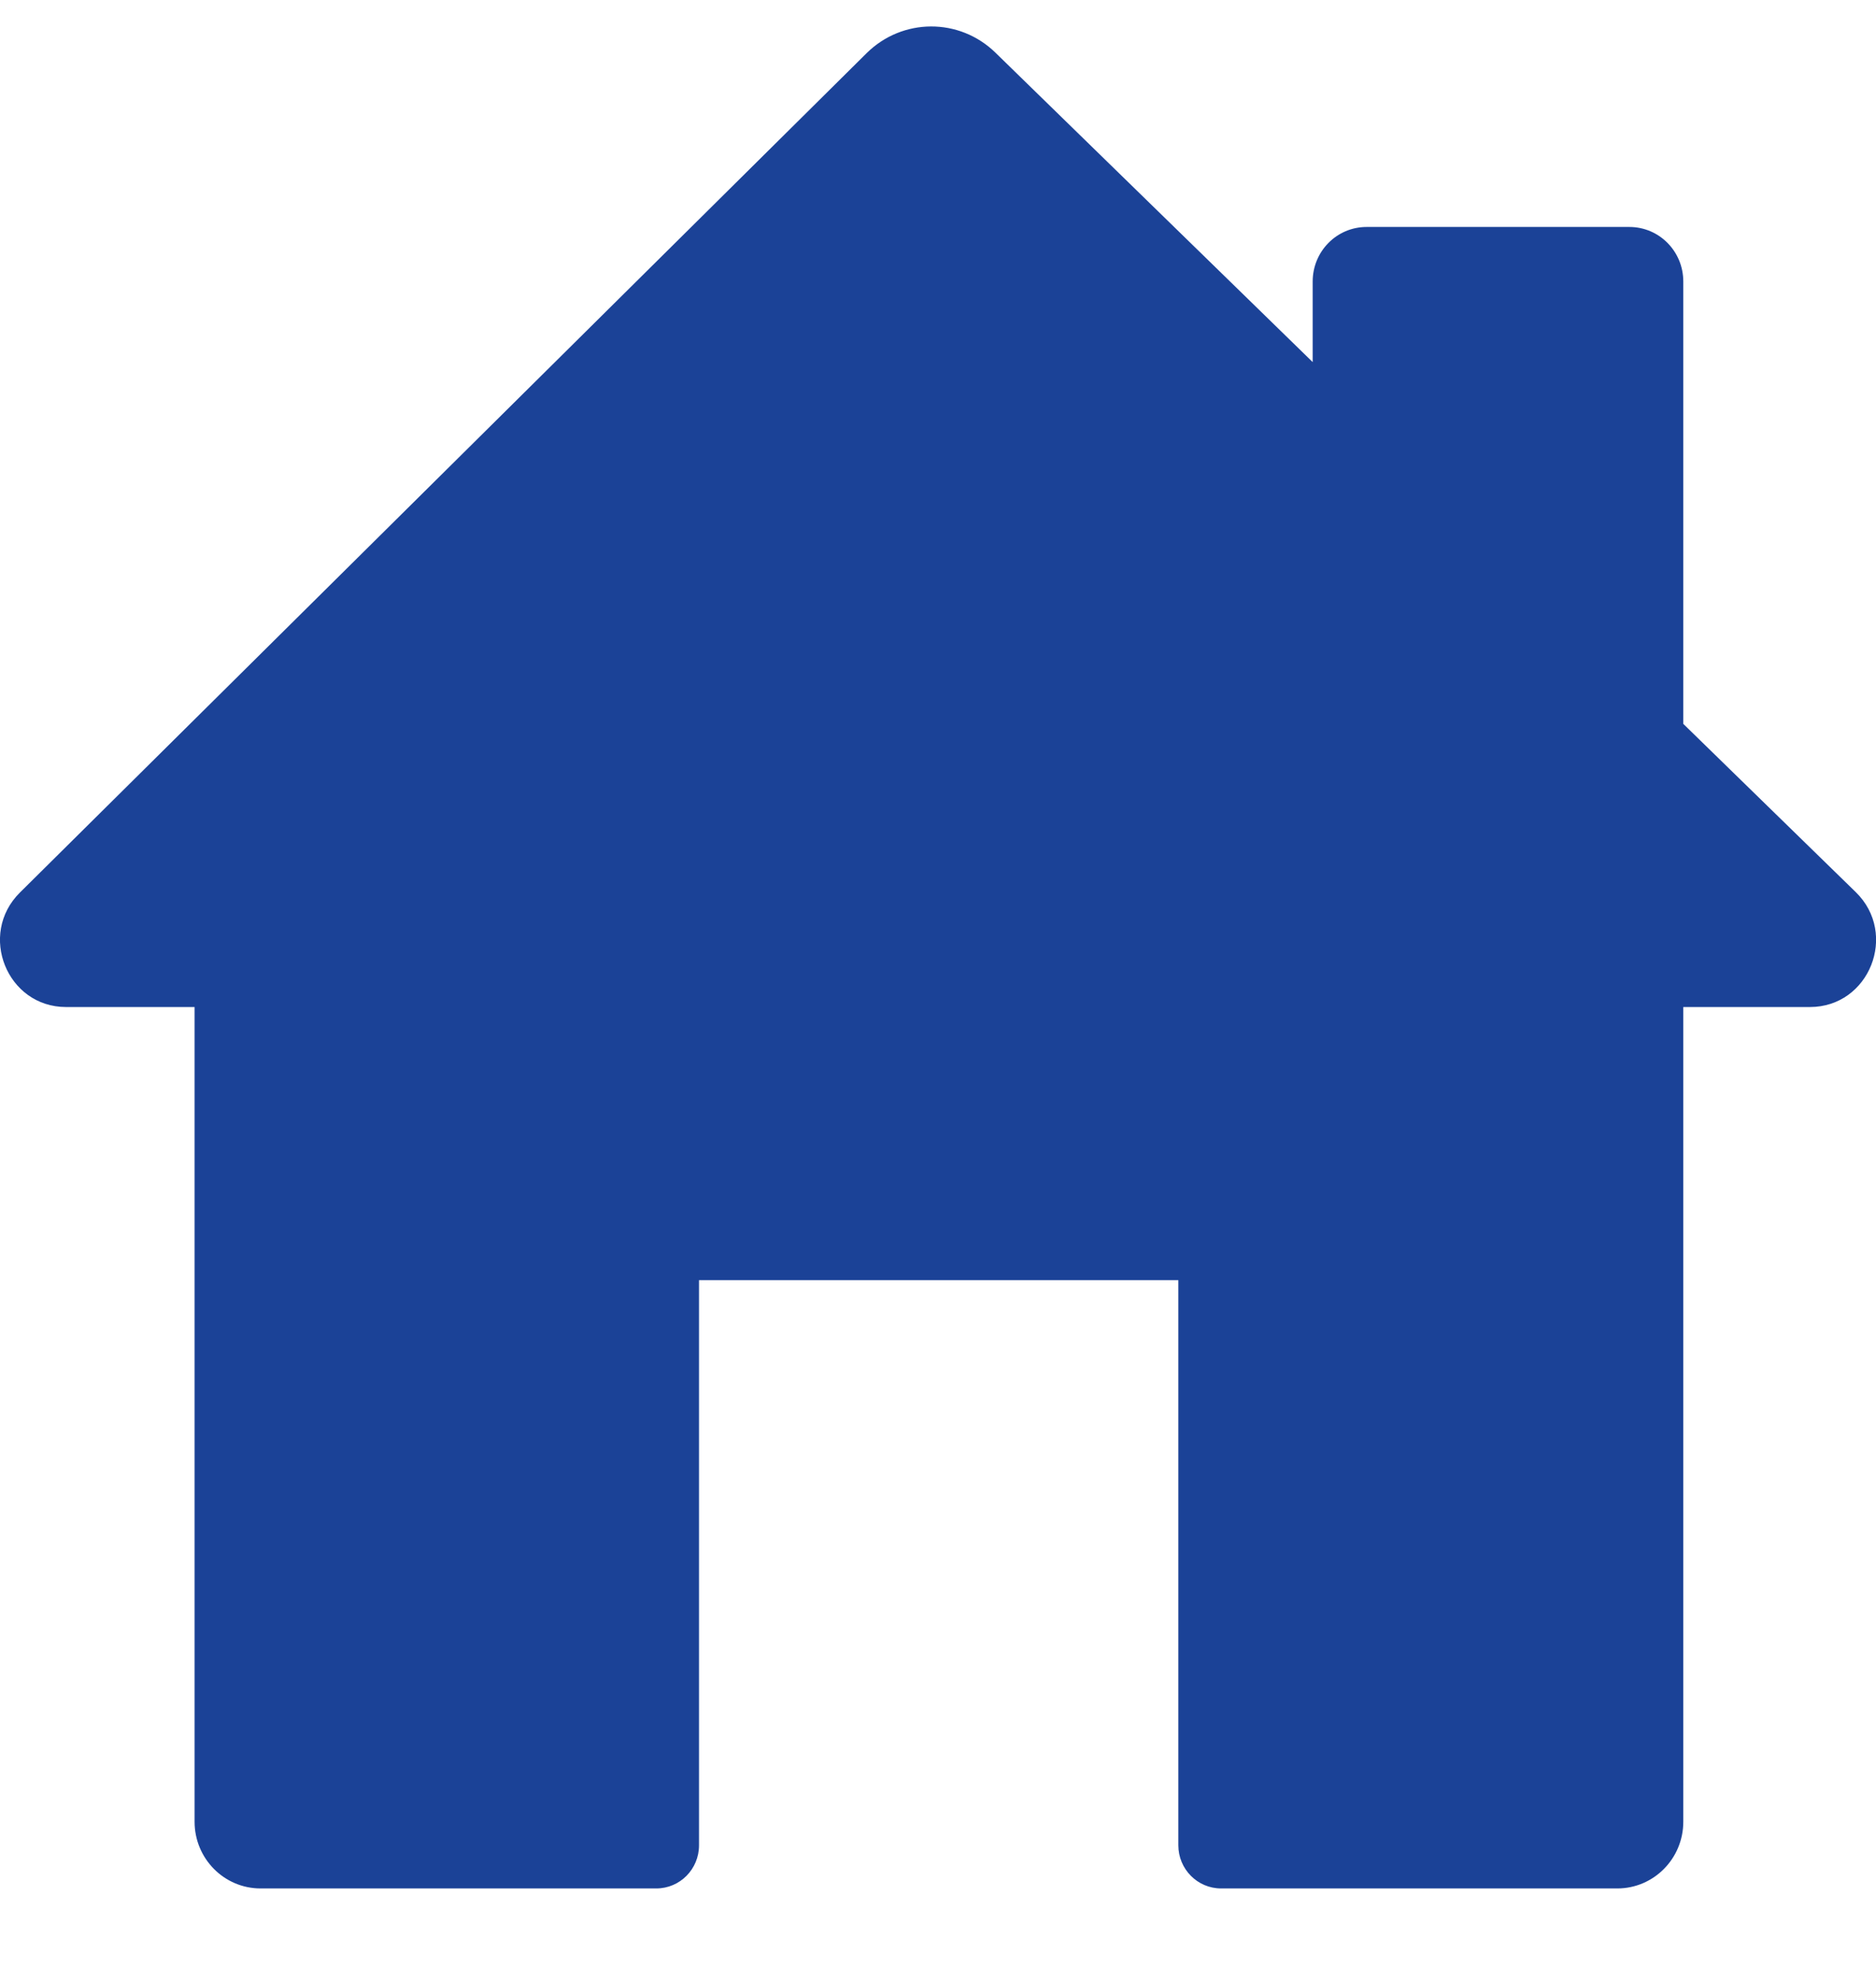 <svg width="18" height="19" viewBox="0 0 18 19" fill="none" xmlns="http://www.w3.org/2000/svg">
<path d="M17.806 8.557L16.151 6.943V2.7C16.151 2.411 15.92 2.177 15.634 2.177H13.112C12.826 2.177 12.595 2.411 12.595 2.7V3.473L9.552 0.506C9.206 0.168 8.658 0.17 8.314 0.511L1.867 6.9L0.191 8.561C-0.214 8.962 0.067 9.659 0.634 9.659H1.867V17.473C1.867 17.826 2.15 18.113 2.5 18.113H6.297C6.524 18.113 6.707 17.928 6.707 17.699V12.279H11.306V17.699C11.306 17.928 11.49 18.113 11.716 18.113H15.518C15.867 18.113 16.151 17.827 16.151 17.473V9.659H17.366C17.936 9.659 18.216 8.957 17.806 8.557Z" fill="#1B4297"/>
</svg>
